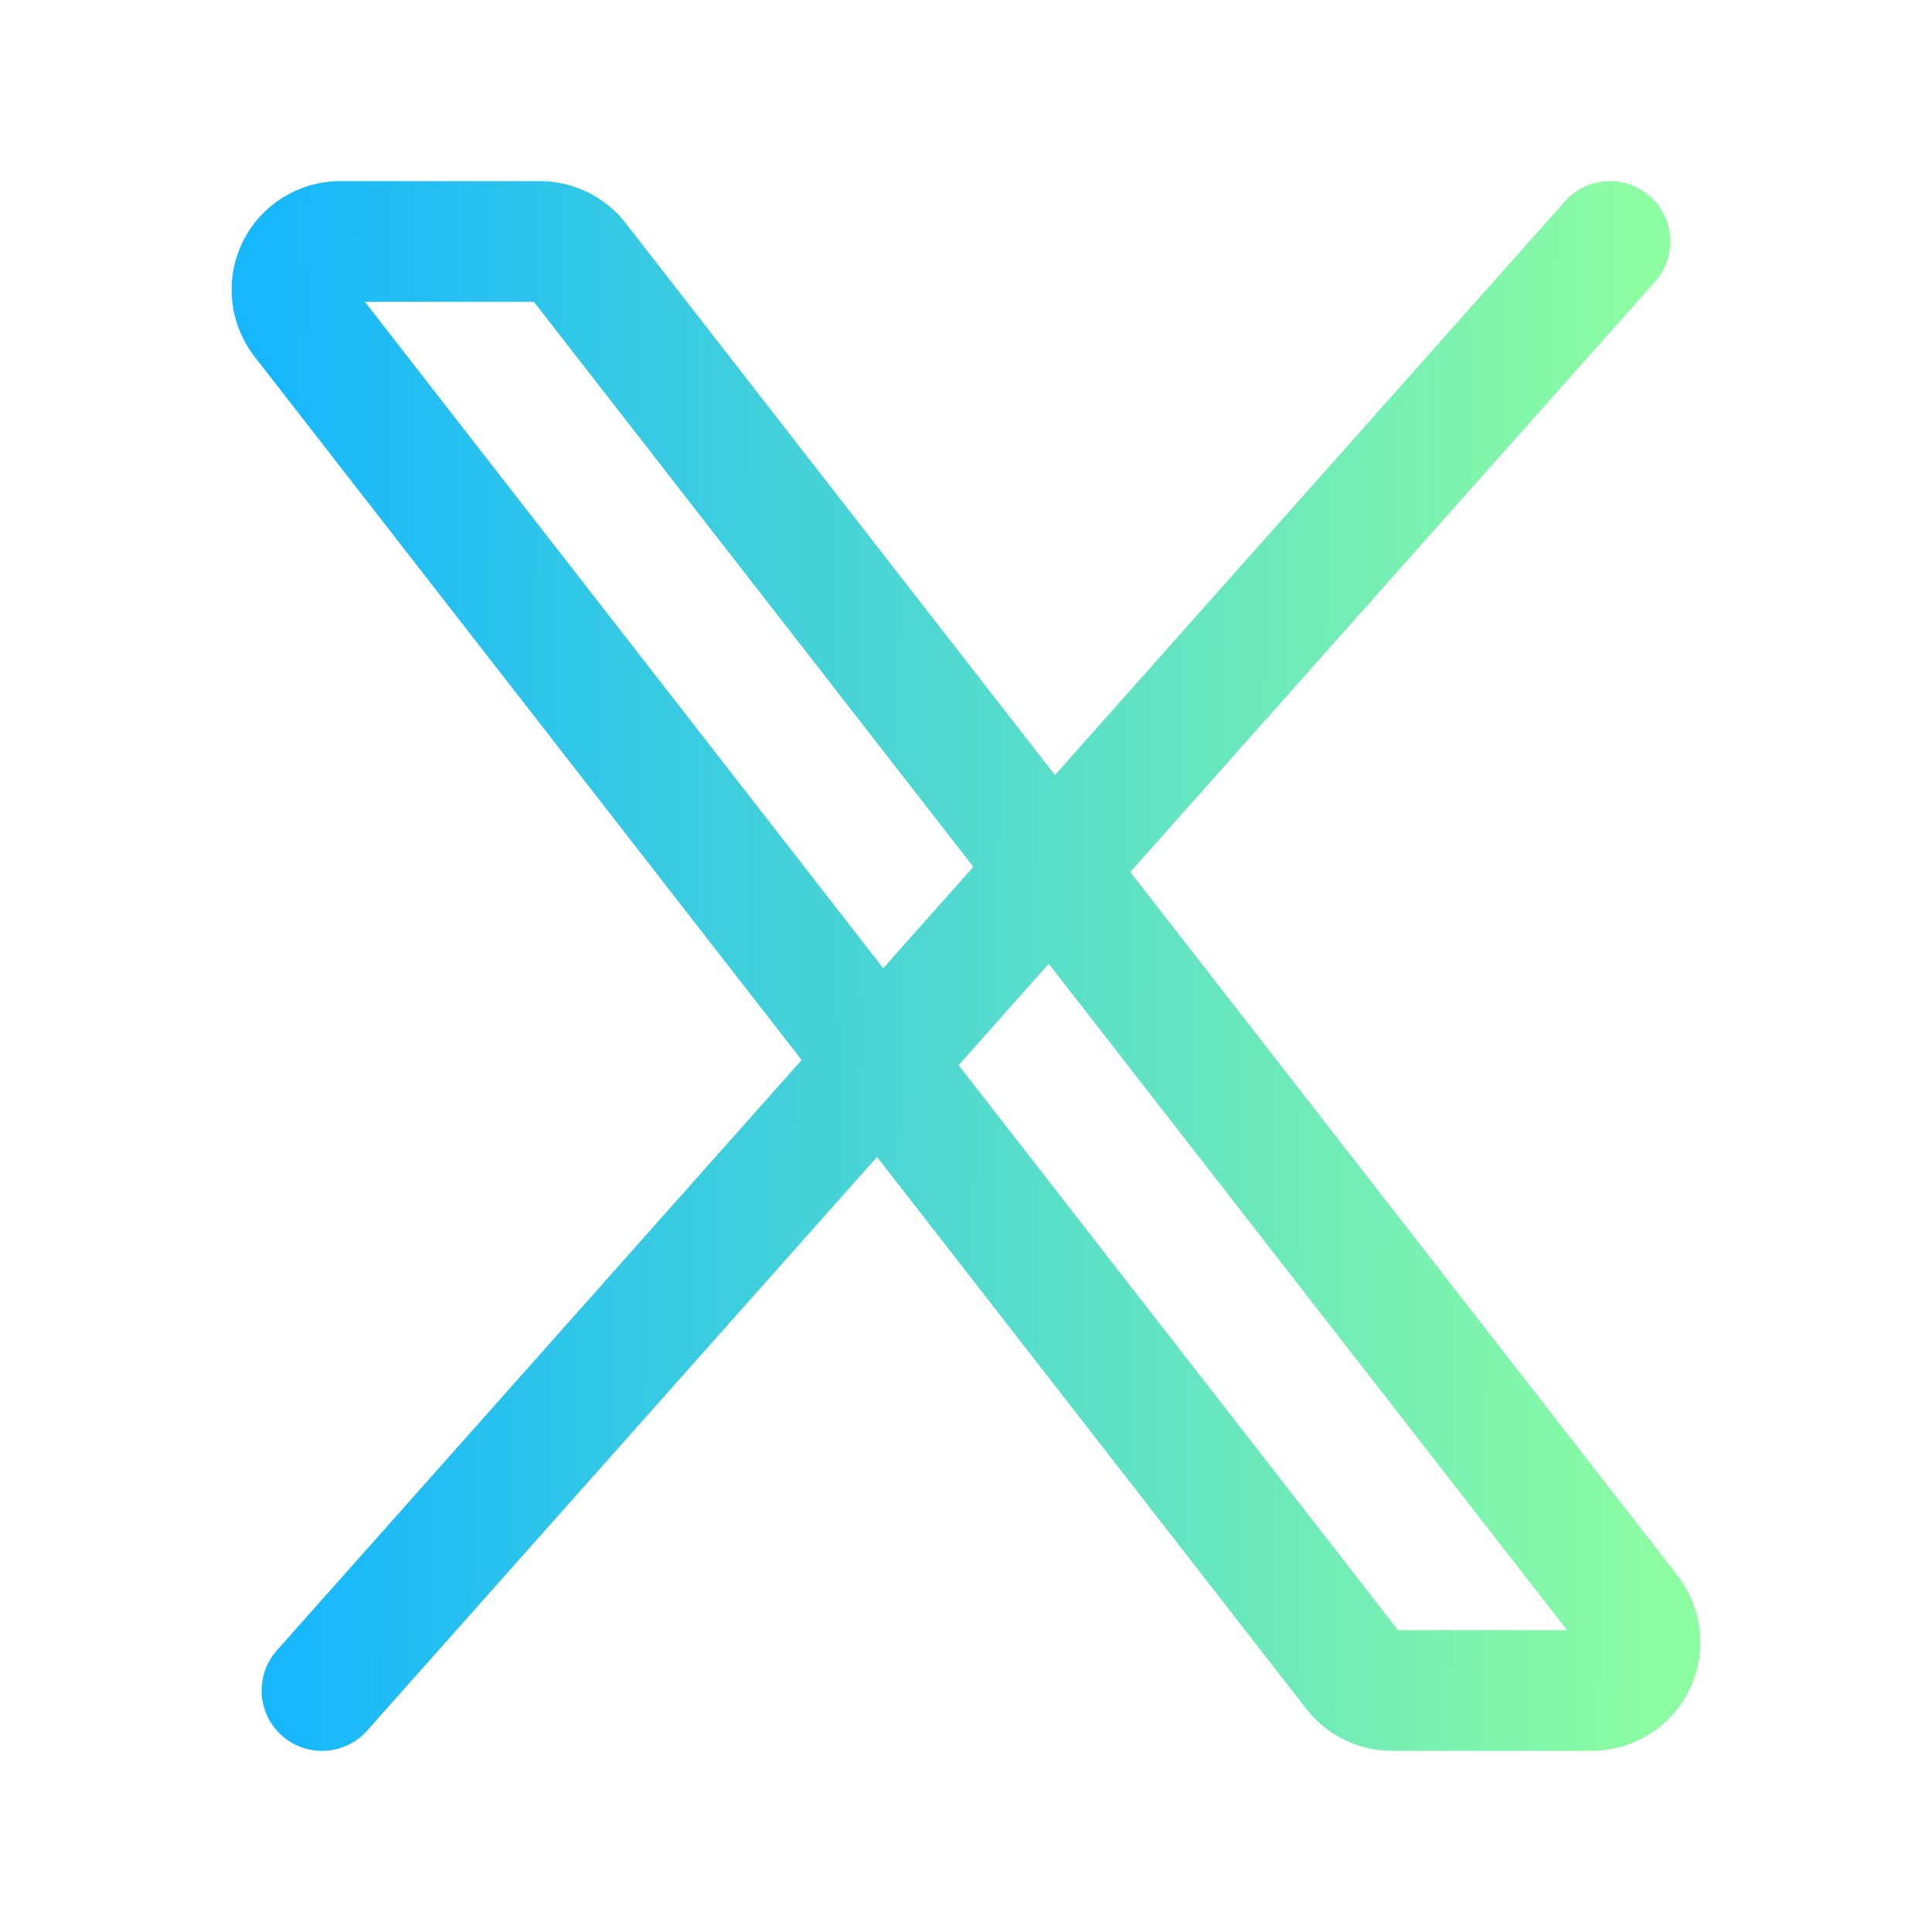 <svg width="24" height="24" viewBox="0 0 24 24" fill="none" xmlns="http://www.w3.org/2000/svg">
    <path d="M16.82 20.768L3.753 3.968C3.684 3.879 3.642 3.773 3.63 3.661C3.619 3.55 3.639 3.437 3.688 3.336C3.737 3.235 3.814 3.15 3.909 3.091C4.005 3.031 4.115 3 4.227 3H6.707C6.798 3 6.888 3.021 6.97 3.061C7.052 3.102 7.124 3.16 7.18 3.232L20.247 20.032C20.316 20.121 20.358 20.227 20.37 20.339C20.381 20.45 20.361 20.563 20.312 20.664C20.263 20.765 20.186 20.85 20.091 20.909C19.995 20.968 19.885 21 19.773 21H17.293C17.202 21 17.112 20.979 17.03 20.939C16.948 20.898 16.876 20.84 16.82 20.768Z" stroke="url(#paint0_linear_29_10612)" stroke-width="1.5" />
    <path d="M20 3L4 21" stroke="url(#paint1_linear_29_10612)" stroke-width="1.5" stroke-linecap="round" />
    <defs>
        <linearGradient id="paint0_linear_29_10612" x1="3.32" y1="3" x2="20.805" y2="3.102" gradientUnits="userSpaceOnUse">
            <stop stop-color="#16B7FC" />
            <stop offset="1" stop-color="#8DFDA1" />
        </linearGradient>
        <linearGradient id="paint1_linear_29_10612" x1="3.707" y1="3" x2="20.412" y2="3.093" gradientUnits="userSpaceOnUse">
            <stop stop-color="#16B7FC" />
            <stop offset="1" stop-color="#8DFDA1" />
        </linearGradient>
    </defs>
</svg>